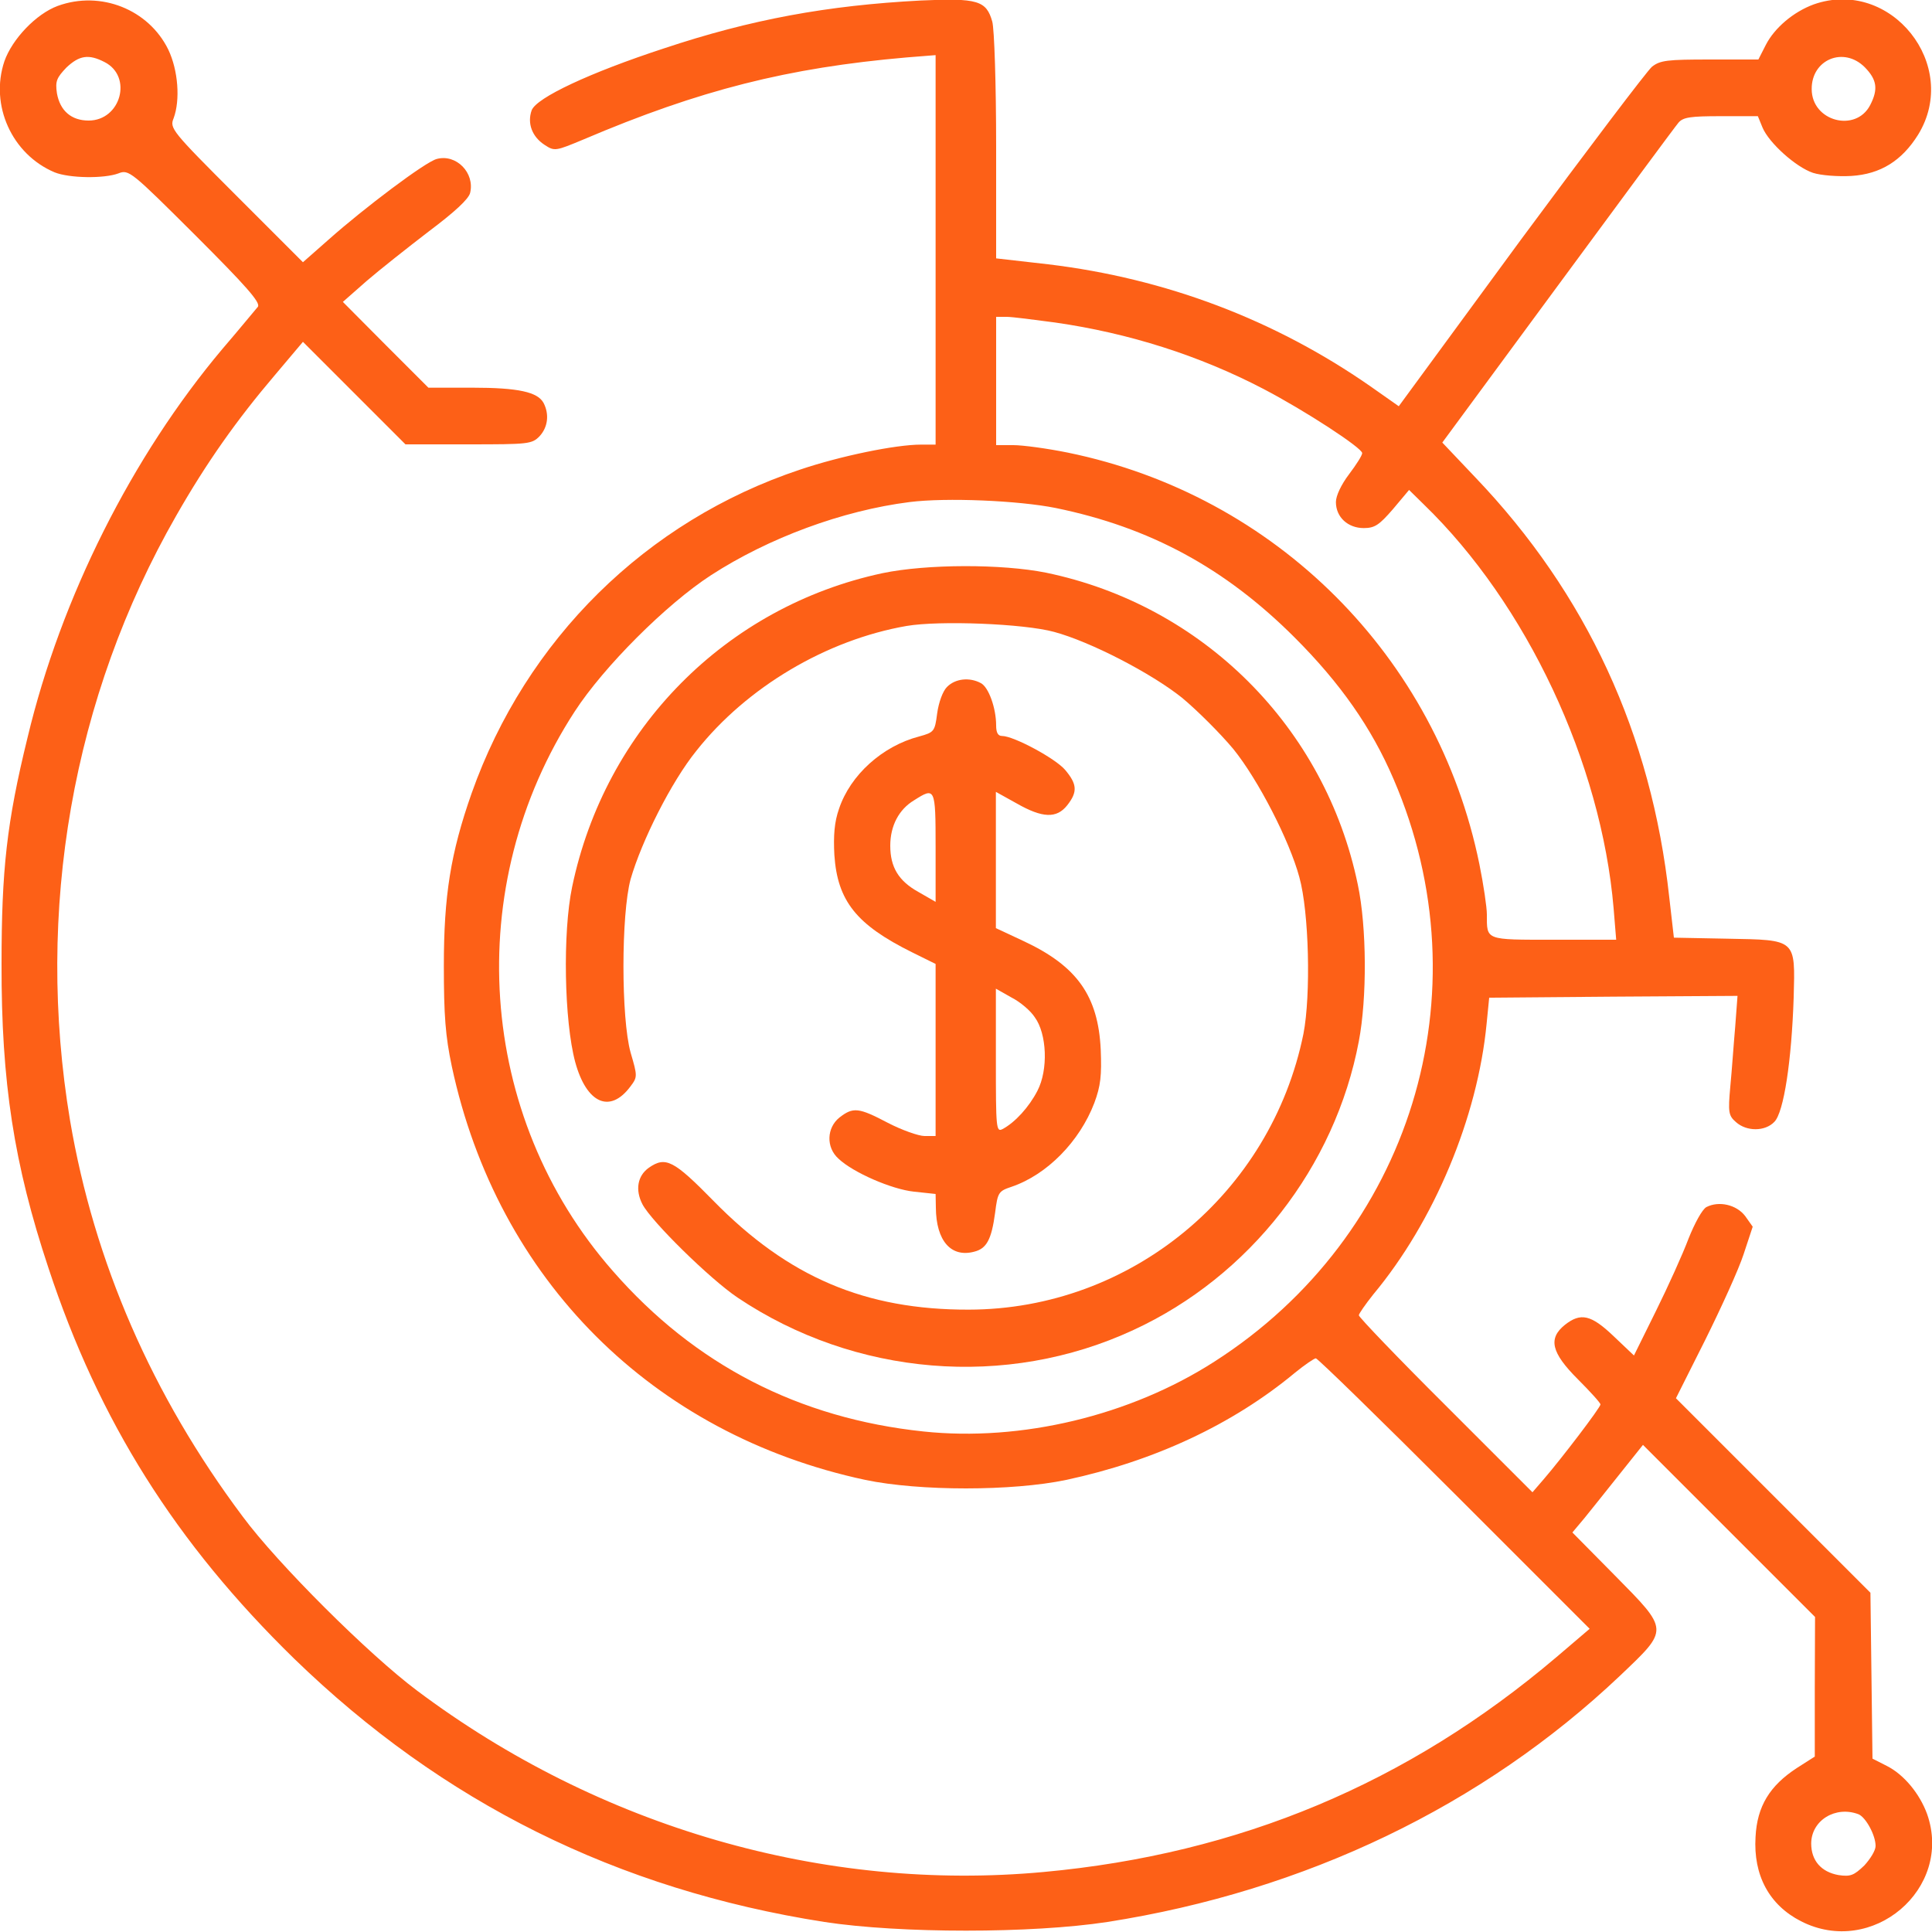 <?xml version="1.0" encoding="utf-8"?>
<!-- Generator: Adobe Illustrator 24.0.1, SVG Export Plug-In . SVG Version: 6.00 Build 0)  -->
<svg version="1.1" id="Layer_1" xmlns="http://www.w3.org/2000/svg" xmlns:xlink="http://www.w3.org/1999/xlink" x="0px" y="0px"
	 viewBox="0 0 75 75" style="enable-background:new 0 0 75 75;" xml:space="preserve">
<style type="text/css">
	.st0{display:none;}
	.st1{display:inline;}
	.st2{fill:#FFFFFF;}
	.st3{fill:#FD6017;}
</style>
<g id="Layer_1_1_" class="st0">
	<g class="st1">
		<path class="st2" d="M37.5,75L37.5,75C16.8,75,0,58.2,0,37.5l0,0C0,16.8,16.8,0,37.5,0l0,0C58.2,0,75,16.8,75,37.5l0,0
			C75,58.2,58.2,75,37.5,75z"/>
	</g>
</g>
<g transform="translate(0,512) scale(0.1,-0.1)">
	<path class="st3" d="M22.4,5117.7c-8.4-3.1-17.7-12.9-20.7-21.5c-5.7-17,2.9-36.1,19.5-43.1c5.7-2.3,19.2-2.5,24.8-0.4
		c4,1.6,5,0.7,29.8-24c19.6-19.6,25.5-26.2,24.3-27.8c-0.9-1-7-8.5-13.8-16.4c-35-41.6-62.6-96.4-75.6-150.8
		c-8.1-33-10.1-51.4-10.1-87.9c-0.1-45.9,4.8-77.7,18.2-118c19.6-59.5,49.4-106.8,95.4-151.7c57.5-55.8,125.3-89.6,205.8-102.2
		c29.5-4.5,80.5-4.5,109.9,0c76.8,12,145.7,45.1,199,95.6c19.1,18.2,19.2,17.4-2.1,39l-16.4,16.6l4.7,5.6c2.5,3.1,8.6,10.7,13.6,17
		l9.1,11.4l33.4-33.4l33.4-33.4l-0.1-27.1v-27.1l-6.9-4.4c-10.6-6.9-15.5-14.9-16.1-26.8c-0.9-14.9,5.3-26.4,17.6-32.7
		c27.7-14.2,59.2,12.6,49,41.6c-2.9,7.9-8.9,15.2-15.5,18.6l-5.7,2.9l-0.4,32.2l-0.4,32.2l-37.8,37.8l-37.7,37.7l11.4,22.7
		c6.2,12.5,13,27.4,14.9,33.3l3.5,10.6l-2.9,4.1c-3.4,4.5-10.3,6-15.1,3.5c-1.6-0.9-4.5-6.2-6.9-12.2c-2.2-5.9-7.9-18.5-12.6-28
		l-8.6-17.4l-7.9,7.5c-8.8,8.4-12.8,9.2-18.9,4.4c-6.6-5.3-5.3-10.8,5-21.1c4.8-4.8,8.8-9.2,8.8-9.8c0-1.2-15.1-21-22-29l-4.4-5.1
		l-33.7,33.7c-18.6,18.5-33.7,34.3-33.7,35c0,0.6,2.5,4.2,5.6,8.1c23.6,28.3,40.5,68.7,44,105.1l1,10.1l48.2,0.4l48.2,0.3l-0.9-12
		c-0.6-6.7-1.3-17.1-1.9-23.2c-0.9-10-0.7-11.3,2.2-13.8c4.1-3.7,11.3-3.7,14.9,0.1c3.7,3.7,6.7,23.9,7.5,48.2
		c0.6,22.9,1.2,22.4-25.8,22.9l-20.7,0.4l-1.8,15.7c-6.9,63.3-32.1,117.8-75.3,163l-12.8,13.5l44.7,60.7c24.6,33.4,45.7,62,47,63.5
		c1.8,2.1,4.7,2.5,16.4,2.5h14.4l1.8-4.4c2.5-6,13-15.4,19.6-17.6c3.1-1,9.7-1.5,14.9-1.2c11.3,0.7,19.6,5.9,25.9,16
		c16.6,27-10.6,61.1-40.5,50.6c-7.9-2.9-15.2-9.1-18.6-15.7l-2.9-5.7h-18.9c-16.4,0-19.2-0.3-22.4-2.8c-1.9-1.6-24.9-32-51-67.3
		l-47.3-64.5l-11.1,7.8c-37.1,25.8-79.3,41.8-125,47.3l-20.2,2.3v43.4c0,24.2-0.7,45.6-1.5,48.5c-2.3,8.2-5.7,9.2-27.8,8.2
		c-36.2-1.9-65.8-7.3-99.7-18.6c-28.7-9.4-49.4-19.1-51.3-24c-1.8-5,0.1-10.3,5.1-13.5c3.8-2.5,4.3-2.3,15.1,2.2
		c45.1,19.2,79.3,27.8,125.3,31.8l11.3,0.9v-75.6v-75.6h-5.7c-9.8,0-31.2-4.4-46.9-9.7c-59.8-19.9-106.4-66-127.5-125.6
		c-8.2-23.3-10.8-39.9-10.8-67c0-19.2,0.6-27.3,3.1-39.1c17.7-82.7,77.8-142.8,160.5-160.5c21.1-4.4,57-4.4,78,0
		c34.1,7.3,64.6,21.5,88.8,41.6c3.8,3.1,7.5,5.6,8.1,5.6c0.7,0,24.9-23.6,53.8-52.5l52.5-52.5l-12.9-11
		c-57.7-49-123.1-76.4-199-83.4c-85.2-7.9-172.5,17.3-243.3,70.4c-18.6,13.9-54.1,49.2-67.7,67.6c-35.2,47-57.7,98.9-67,153.7
		c-13.6,81.5,0.9,164.4,41.2,234.8c11.7,20.5,23.5,37.2,38.4,54.7l10.8,12.8l19.9-19.9l19.9-19.9h24.5c23.3,0,24.6,0.1,27.6,3.2
		c3.2,3.5,3.8,8.5,1.5,12.9c-2.3,4.2-9.7,5.9-27.7,5.9h-17l-16.6,16.6l-16.6,16.7l9.2,8.1c5.1,4.4,16,13,24.2,19.3
		c10,7.5,15.4,12.5,16,14.9c1.9,7.8-5.4,15.2-12.9,13.2c-4.3-1-28.4-19.2-41.9-31.2l-10.1-8.9l-25.9,25.9
		c-25.1,25.1-25.9,26.1-24.3,30c2.6,7,1.8,18.6-2.1,26.7C57.7,5116.3,39.1,5123.8,22.4,5117.7z M40.6,5095.9
		c11-5.6,6.3-22.7-6.2-22.7c-6.7,0-11.1,3.8-12.3,10.6c-0.7,4.7-0.1,6,3.7,10C30.8,5098.5,34.4,5099.1,40.6,5095.9z M723.9,5093.9
		c4.7-4.8,5.3-8.5,2.1-14.7c-5.6-10.8-22.7-6.3-22.7,6.2C703.2,5096.9,715.7,5102.1,723.9,5093.9z M409.6,4994.8
		c28.6-4.1,56-12.8,80.9-25.8c16.1-8.4,38.3-22.9,38.3-24.9c0-0.9-2.3-4.5-5.1-8.2c-3.1-4.1-5.1-8.4-5.1-10.8
		c0-5.9,4.7-10.1,10.8-10.1c4.3,0,6,1.2,11.3,7.3l6.3,7.5l5.7-5.6c40-38.7,68.9-100.4,73.7-156.8l1-12.2h-24.3
		c-26.7,0-25.9-0.3-25.9,9.8c0,2.8-1.3,11.6-2.9,19.5c-16.4,80.6-79.1,143.3-159.8,159.8c-7.9,1.6-17.4,2.9-21.1,2.9h-6.7v24.9v24.9
		h4.1C392.9,4997,401.4,4995.9,409.6,4994.8z M409.8,4922.8c36.6-7.5,65.8-23.3,92.8-50.3c17.6-17.6,29.8-34.9,38.4-55
		c35.8-83,6.7-177.3-69.6-226.1c-32.7-21-75-31.1-112.9-27.1c-48.4,5.1-88.8,25.9-120.6,62.3c-52.8,60.1-58.9,149.4-14.8,217.2
		c11.3,17.4,35.5,41.6,52.9,52.9c22.4,14.5,51,25.1,77.1,28.4C367.3,4926.9,395.4,4925.7,409.8,4922.8z M721.5,4415.7
		c2.8-1.2,6.6-8.1,6.6-12.3c0-1.8-2.1-5.1-4.4-7.6c-4-3.8-5.3-4.4-10-3.7c-6.7,1.2-10.6,5.6-10.6,12.3
		C703.2,4413.4,712.6,4419.1,721.5,4415.7z"/>
	<path class="st3" d="M342.6,4897.5c-60.8-13-107.7-60.4-120.5-121.8c-3.7-17.7-3.1-52,1.2-68c4.4-16.1,13.5-20.1,21.4-9.5
		c2.8,3.7,2.8,4,0.1,13.2c-3.7,13.3-3.7,53.6,0,67.3c4.3,14.9,15.8,37.8,25.5,49.8c19.6,24.8,50.6,43.1,81.6,48.5
		c12.9,2.2,45.6,0.9,57.3-2.3c14.1-3.8,37.7-16,49.7-25.6c6-5,14.9-13.9,19.9-19.9c9.7-12,21.8-35.6,25.6-49.7
		c3.8-13.6,4.5-45.9,1.6-60.8c-12.6-62.1-67-107-129.9-107.1c-40.2-0.1-70.1,12.6-99.1,42.2c-15.5,15.8-18.6,17.4-25.1,12.9
		c-4.4-3.1-5.4-8.6-2.5-14.2c3.5-6.7,26.2-29,36.9-36.2c45.6-30.6,104.4-35.5,153.7-12.6c45.1,20.8,78.3,63.3,87.5,112.1
		c3.2,16.7,3.1,44.3-0.4,60.8c-12.6,61-60.1,108.5-121.1,121.1C389,4901.1,359.9,4901.1,342.6,4897.5z"/>
	<path class="st3" d="M367.6,4853.3c-1.6-1.6-3.2-5.9-3.8-10.3c-0.9-7-1.2-7.3-7-8.9c-14.2-3.7-26.7-14.9-31.1-28.1
		c-1.8-5.1-2.2-10.4-1.8-17.9c1.2-17.9,8.6-27.1,30.2-37.8l9.1-4.5v-33.4v-33.4h-4.3c-2.3,0-8.8,2.3-14.2,5.1
		c-11.4,6-13.5,6.2-18.8,2.1c-5-4-5.3-11.6-0.4-16c5.7-5.4,20.7-11.9,29.3-12.8l8.4-0.9l0.1-5.3c0.1-12.9,5.9-19.5,14.9-17.1
		c4.8,1.2,6.7,4.7,8.1,15.1c1,7.9,1.3,8.4,6.4,10.1c13.8,4.7,26.4,17.6,32.1,32.5c2.5,6.7,2.9,10.7,2.5,20.8
		c-1,20.8-9.2,32.4-30,42.1l-10.7,5v26.4v26.5l8.1-4.5c10-5.7,15.5-5.9,19.6-0.7s3.8,8.2-0.7,13.6c-3.7,4.5-20.1,13.3-24.6,13.3
		c-1.6,0-2.3,1.3-2.3,4.1c0,6.7-2.9,14.8-5.9,16.4C376.4,4857.2,370.8,4856.6,367.6,4853.3z M363.2,4791.2v-21.3l-6.6,3.8
		c-7.8,4.3-11,9.7-11,18c0,7.8,3.4,14.1,9.2,17.6C363,4814.5,363.2,4814.4,363.2,4791.2z M401.7,4725.1c4.7-6.4,5.3-20.4,1-28.6
		c-3.2-6.2-8.6-12.2-13.5-14.8c-2.5-1.3-2.6,0.3-2.6,26.5v28l6-3.4C396,4731.1,400.1,4727.6,401.7,4725.1z"/>
</g>
</svg>
